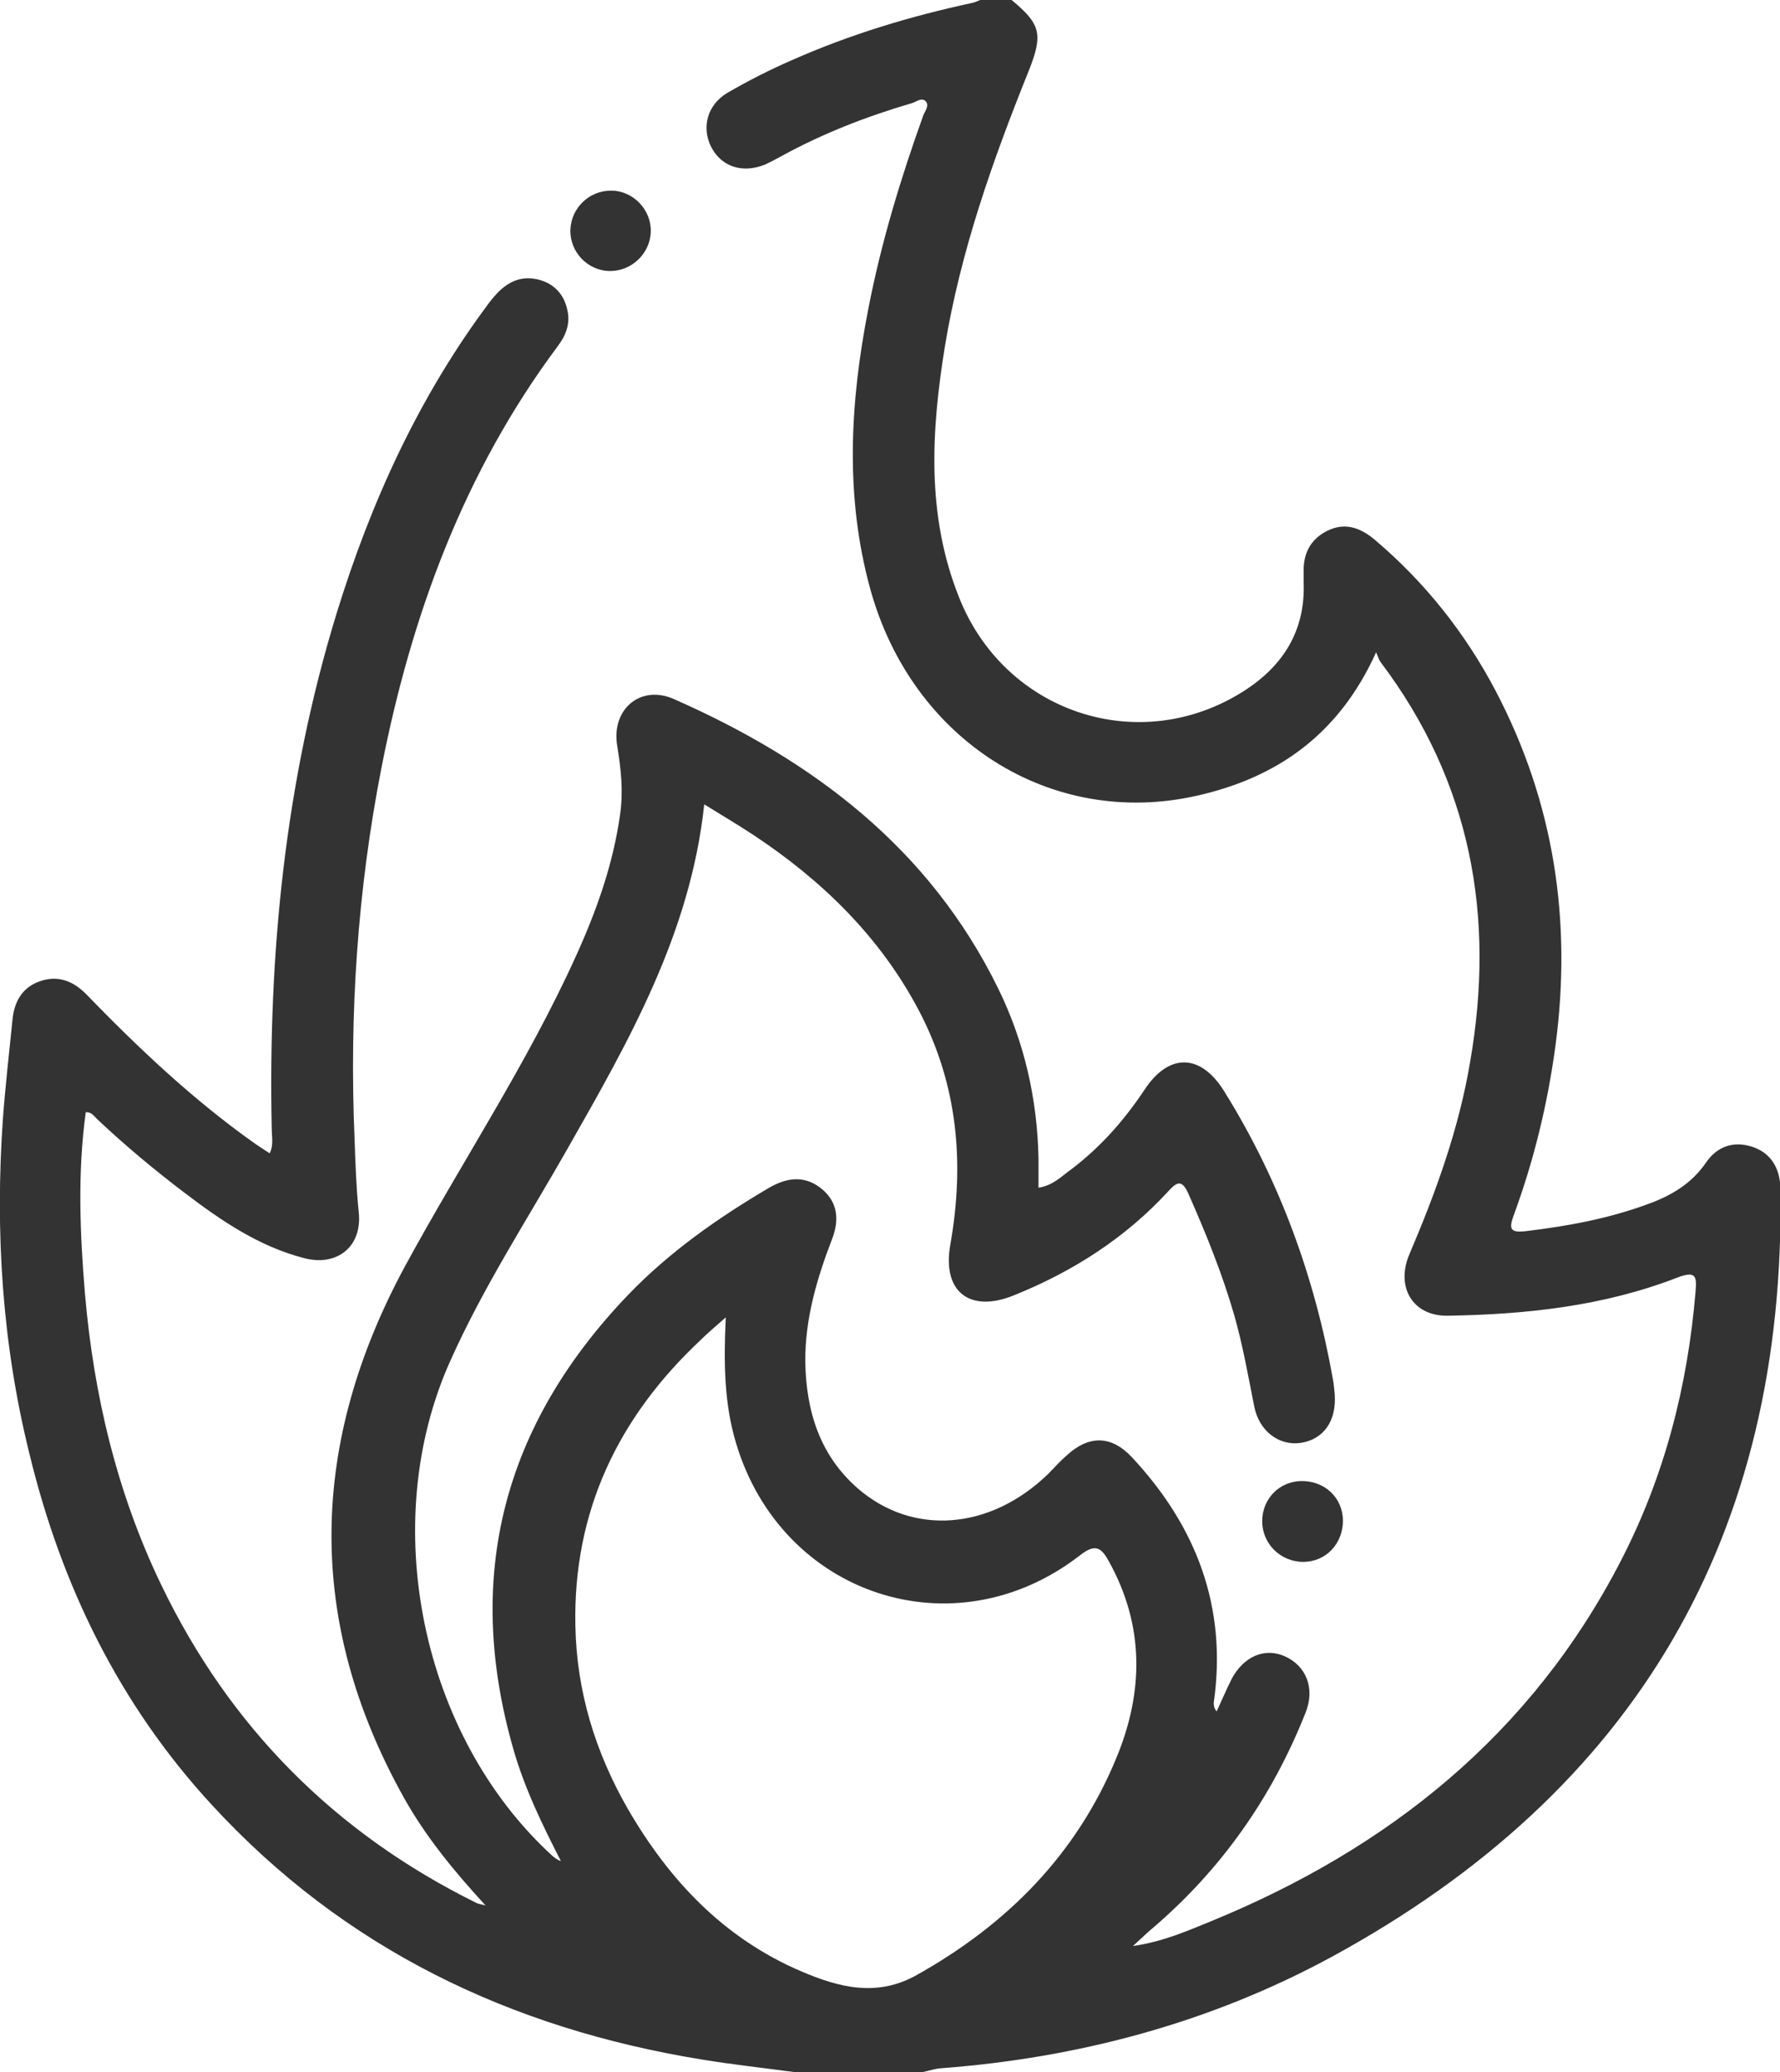 <?xml version="1.0" encoding="UTF-8"?><svg id="Layer_1" xmlns="http://www.w3.org/2000/svg" viewBox="0 0 42.97 50"><defs><style>.cls-1{fill:#333;}</style></defs><path class="cls-1" d="m24.42,0c.7.58.77.82.41,1.72-.87,2.16-1.64,4.34-2.02,6.64-.33,2.04-.45,4.07.34,6.05,1.1,2.79,4.35,3.87,6.87,2.27.96-.61,1.5-1.47,1.45-2.64,0-.08,0-.16,0-.24-.01-.45.17-.79.57-.99.42-.21.79-.08,1.13.2,1.22,1.03,2.2,2.26,2.94,3.67,1.41,2.69,1.84,5.55,1.44,8.55-.19,1.41-.52,2.77-1.01,4.1-.12.33-.08.42.29.38,1-.12,1.99-.3,2.94-.65.56-.2,1.06-.49,1.41-1,.27-.4.67-.53,1.11-.39.47.15.68.53.69,1.01.13,8.37-3.5,14.55-10.83,18.54-2.93,1.59-6.11,2.44-9.44,2.69-.14.01-.28.06-.43.09h-3.12c-.74-.1-1.48-.18-2.21-.3-4.62-.75-8.64-2.67-11.84-6.15-2.23-2.42-3.63-5.29-4.4-8.47C.05,32.42-.12,29.72.07,27c.06-.8.15-1.59.23-2.38.04-.44.23-.79.66-.94.42-.15.79-.02,1.11.3,1.27,1.31,2.59,2.56,4.09,3.62.1.07.21.14.35.23.1-.2.05-.4.05-.58-.09-4.22.32-8.38,1.56-12.43.83-2.7,1.99-5.25,3.7-7.53.3-.39.64-.66,1.15-.55.39.09.65.35.73.76.07.33-.05.61-.24.86-2.26,3.03-3.53,6.49-4.25,10.16-.58,2.96-.78,5.96-.65,8.98.02.58.04,1.17.1,1.75.09.83-.52,1.32-1.32,1.11-1.08-.28-1.98-.89-2.85-1.55-.74-.56-1.45-1.15-2.13-1.79-.08-.07-.14-.19-.29-.18-.2,1.46-.14,2.92-.02,4.37.21,2.44.77,4.81,1.84,7.03,1.65,3.43,4.19,5.99,7.61,7.68.04.02.09.03.22.06-.78-.85-1.45-1.67-1.97-2.6-2.39-4.28-2.28-8.56.03-12.83,1.36-2.5,2.94-4.87,4.12-7.47.5-1.1.9-2.22,1.07-3.43.08-.56.02-1.1-.07-1.65-.15-.88.56-1.49,1.37-1.13,3.36,1.48,6.17,3.6,7.83,6.99.63,1.29.94,2.66.97,4.09,0,.23,0,.45,0,.71.35-.05.56-.28.8-.45.71-.54,1.28-1.19,1.77-1.93.59-.88,1.35-.85,1.91.05,1.34,2.15,2.19,4.49,2.63,6.97.02.11.03.23.04.34.05.65-.27,1.1-.83,1.18-.51.07-.99-.28-1.11-.87-.15-.75-.28-1.5-.49-2.23-.29-1-.68-1.96-1.1-2.91-.16-.36-.28-.29-.49-.06-1.04,1.13-2.31,1.94-3.73,2.51-1.06.43-1.73-.09-1.53-1.22.35-1.97.18-3.86-.75-5.64-.94-1.79-2.34-3.15-4-4.25-.38-.25-.77-.48-1.19-.74-.33,3.11-1.82,5.71-3.3,8.31-.96,1.69-2.03,3.33-2.83,5.12-1.76,3.91-.71,9.04,2.46,11.94.06.05.12.1.21.13-.45-.88-.88-1.76-1.15-2.71-1.2-4.19-.22-7.83,2.77-10.95,1-1.04,2.17-1.86,3.41-2.59.42-.24.83-.3,1.23,0,.42.32.47.76.29,1.23-.37.96-.66,1.94-.65,2.98.02,1.18.35,2.25,1.27,3.05,1.33,1.15,3.19,1,4.58-.34.15-.15.29-.31.45-.45.54-.5,1.08-.5,1.58.03,1.56,1.67,2.31,3.62,1.98,5.93,0,.06,0,.12.07.21.12-.26.23-.52.36-.78.29-.55.8-.77,1.29-.55.51.23.73.77.5,1.35-.81,2.05-2.04,3.8-3.72,5.23-.12.1-.23.21-.45.41.75-.11,1.32-.37,1.89-.6,4.29-1.76,7.73-4.51,9.89-8.7,1.05-2.03,1.61-4.21,1.8-6.48.03-.36.03-.53-.44-.35-1.78.69-3.65.89-5.55.92-.84.01-1.26-.7-.91-1.5.64-1.5,1.19-3.02,1.46-4.63.61-3.51.02-6.75-2.16-9.64-.04-.05-.06-.12-.11-.24-.89,1.97-2.37,3.02-4.32,3.46-3.52.8-6.88-1.33-7.89-4.98-.62-2.25-.49-4.51-.05-6.76.31-1.6.78-3.15,1.33-4.68.04-.1.14-.22.07-.32-.1-.13-.24,0-.35.03-1.09.32-2.15.73-3.15,1.28-.13.07-.26.14-.39.2-.54.22-1.05.06-1.3-.42-.24-.47-.1-1.02.39-1.31.5-.29,1.03-.56,1.56-.79,1.4-.62,2.86-1.06,4.35-1.38.09-.02.18-.07.27-.1.23,0,.46,0,.68,0Zm-6.9,31.79c-.26.23-.44.38-.6.54-2,1.87-3.09,4.15-3.03,6.91.03,1.57.48,3.04,1.26,4.4,1,1.73,2.32,3.13,4.19,3.93.91.39,1.83.63,2.79.09,2.18-1.22,3.86-2.91,4.82-5.24.66-1.59.68-3.19-.18-4.74-.2-.37-.35-.42-.71-.14-3.03,2.34-7.19.96-8.29-2.71-.29-.96-.3-1.94-.25-3.03Z"/><path class="cls-1" d="m32.42,36.69c0,.56-.41,1-.96,1-.55,0-.99-.44-.99-.98,0-.54.41-.96.94-.97.56-.01,1,.39,1.01.95Z"/><path class="cls-1" d="m14.73,6.54c-.54,0-.98-.46-.96-1,.02-.52.45-.94.98-.94.54,0,.98.47.96,1-.02.52-.46.94-.98.94Z"/></svg>